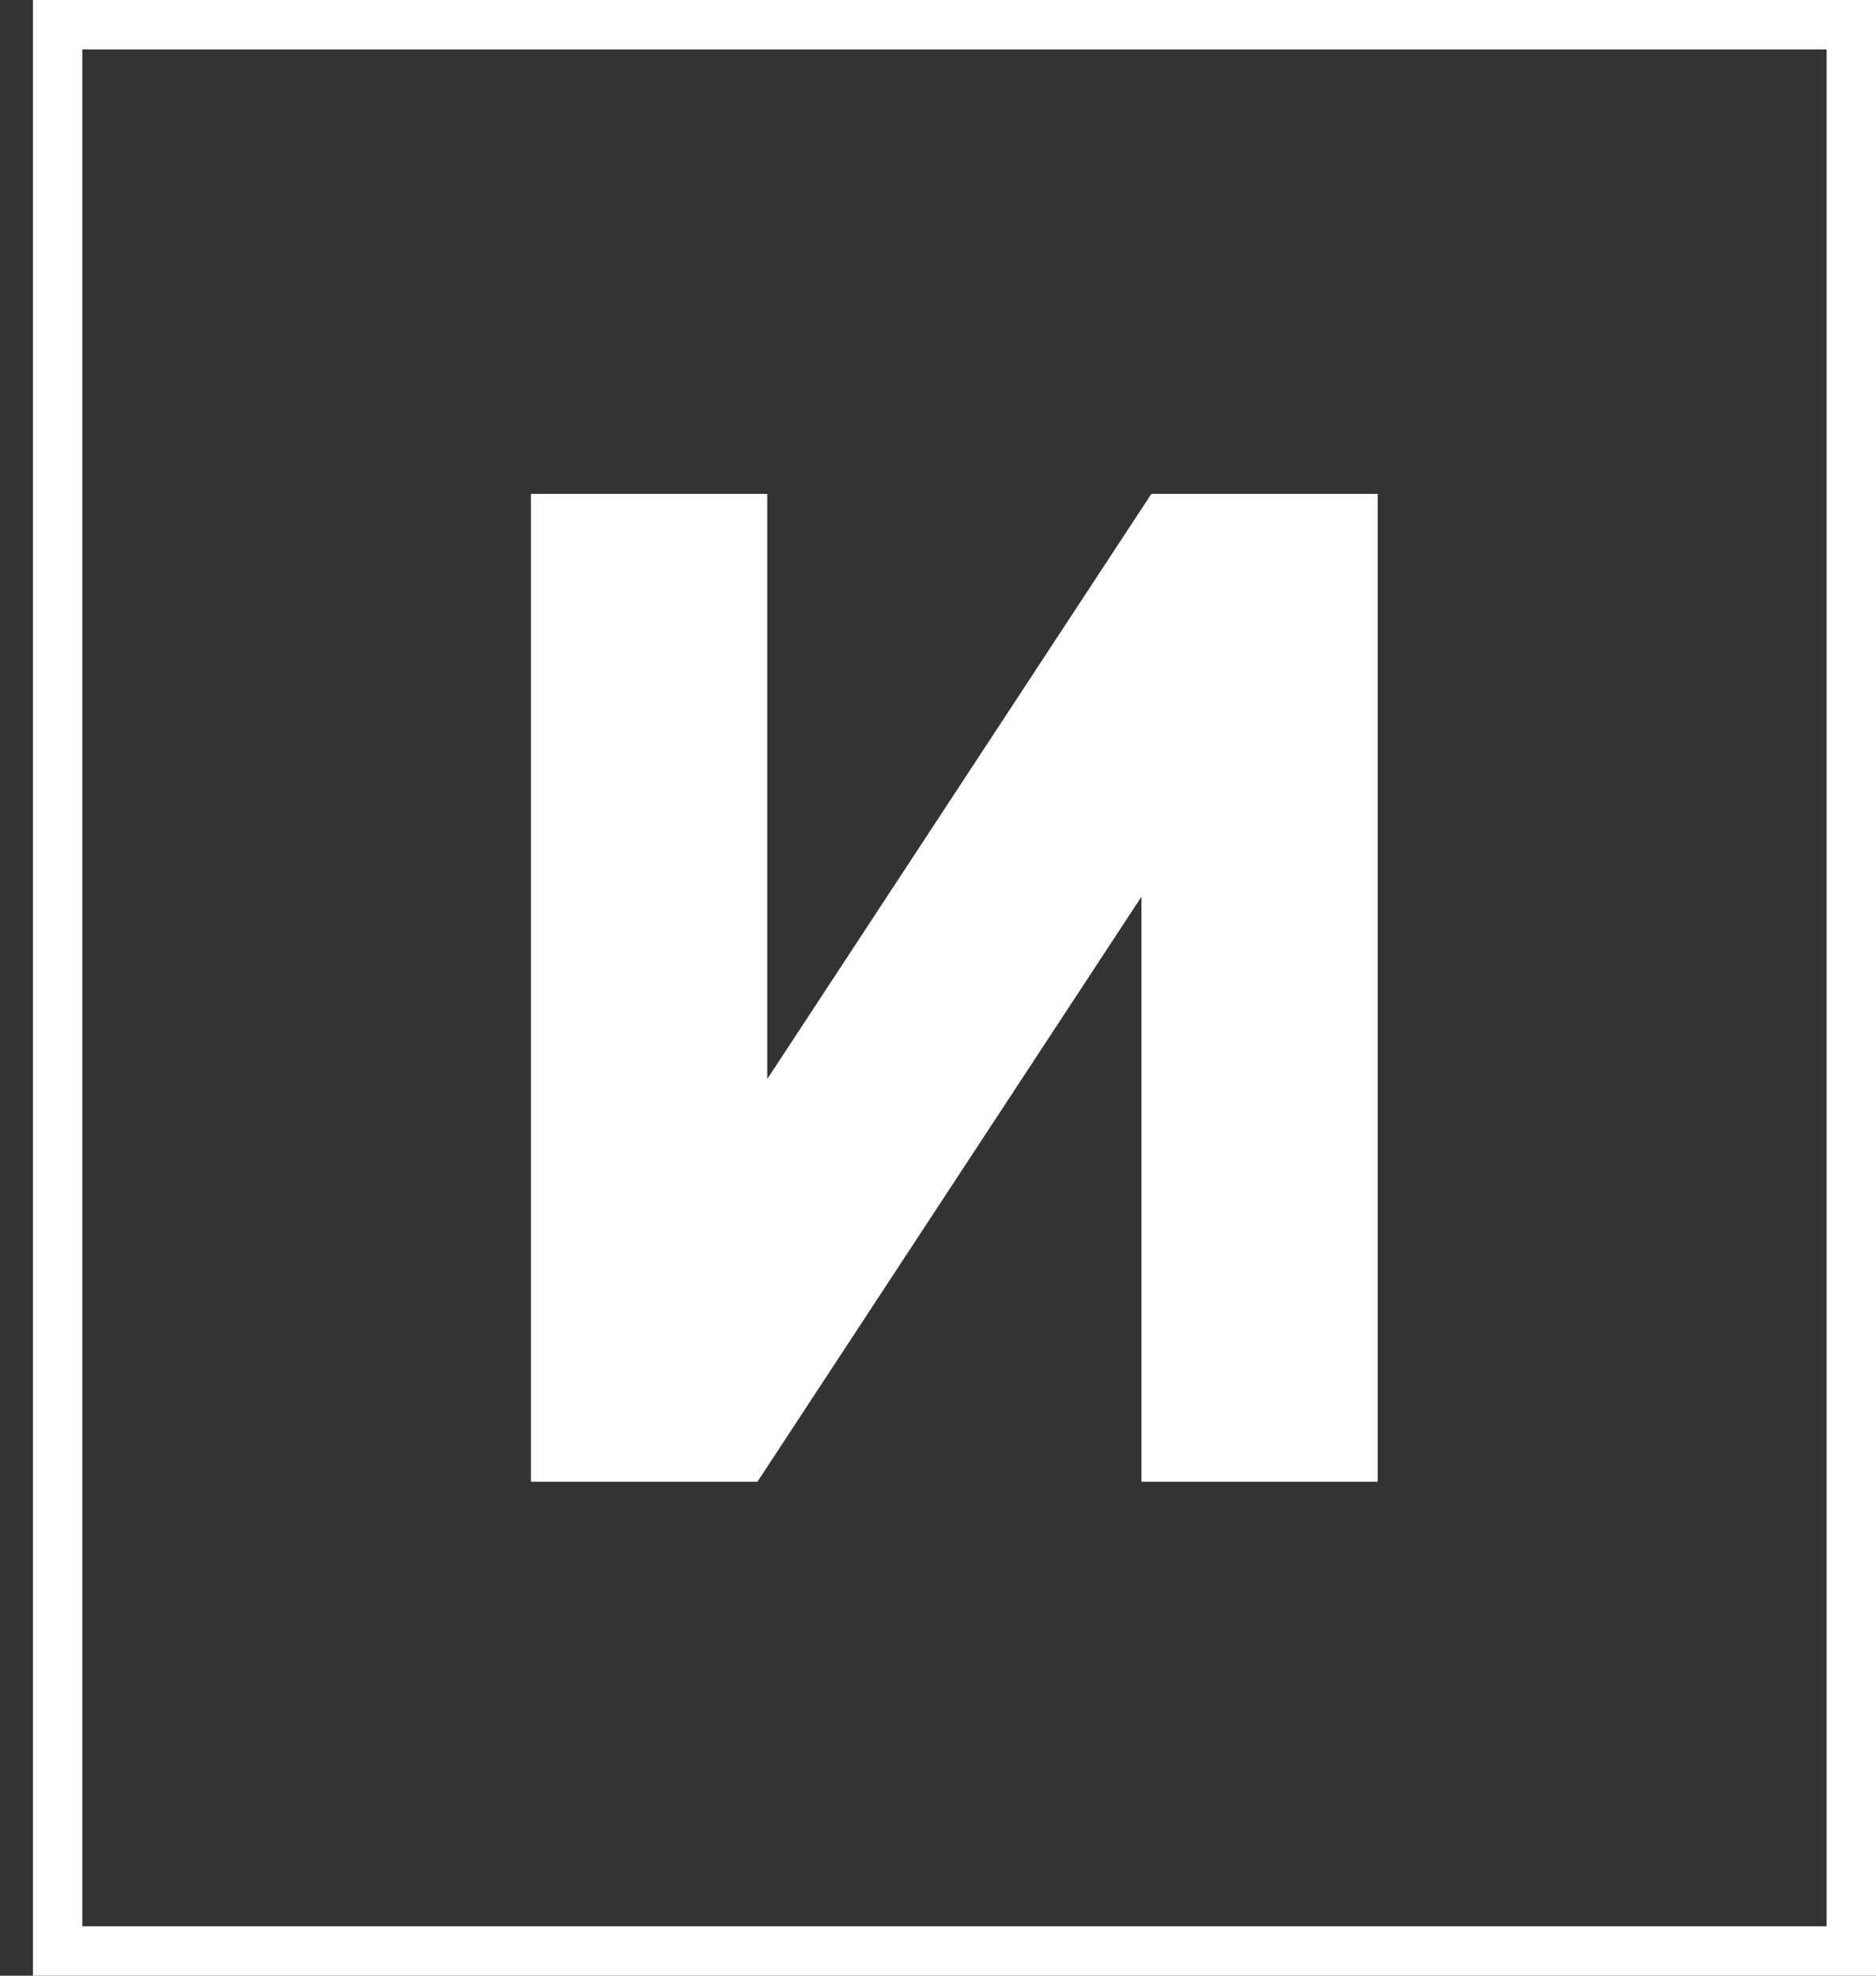 <svg width="38" height="40" viewBox="0 0 38 40" fill="none" xmlns="http://www.w3.org/2000/svg">
<rect x="0" y="0" width="38" height="40" fill="#333333" stroke="none"/>
<g clip-path="url(#clip0_1009_347)">
<mask id="mask0_1009_347" style="mask-type:luminance" maskUnits="userSpaceOnUse" x="0" y="0" width="260" height="40">
<path d="M259.982 0H0.667V40H259.982V0Z" fill="white"/>
</mask>
<g mask="url(#mask0_1009_347)">
<path d="M27.908 10V30H23.121V18.155L15.342 30H10.755V10H15.542V21.845L23.321 10H27.908Z" fill="white"/>
</g>
</g>
<rect x="1.167" y="0.5" width="36.333" height="39" stroke="white"/>
<defs>
<clipPath id="clip0_1009_347">
<rect x="0.667" width="37.333" height="40" fill="white"/>
</clipPath>
</defs>
</svg>
